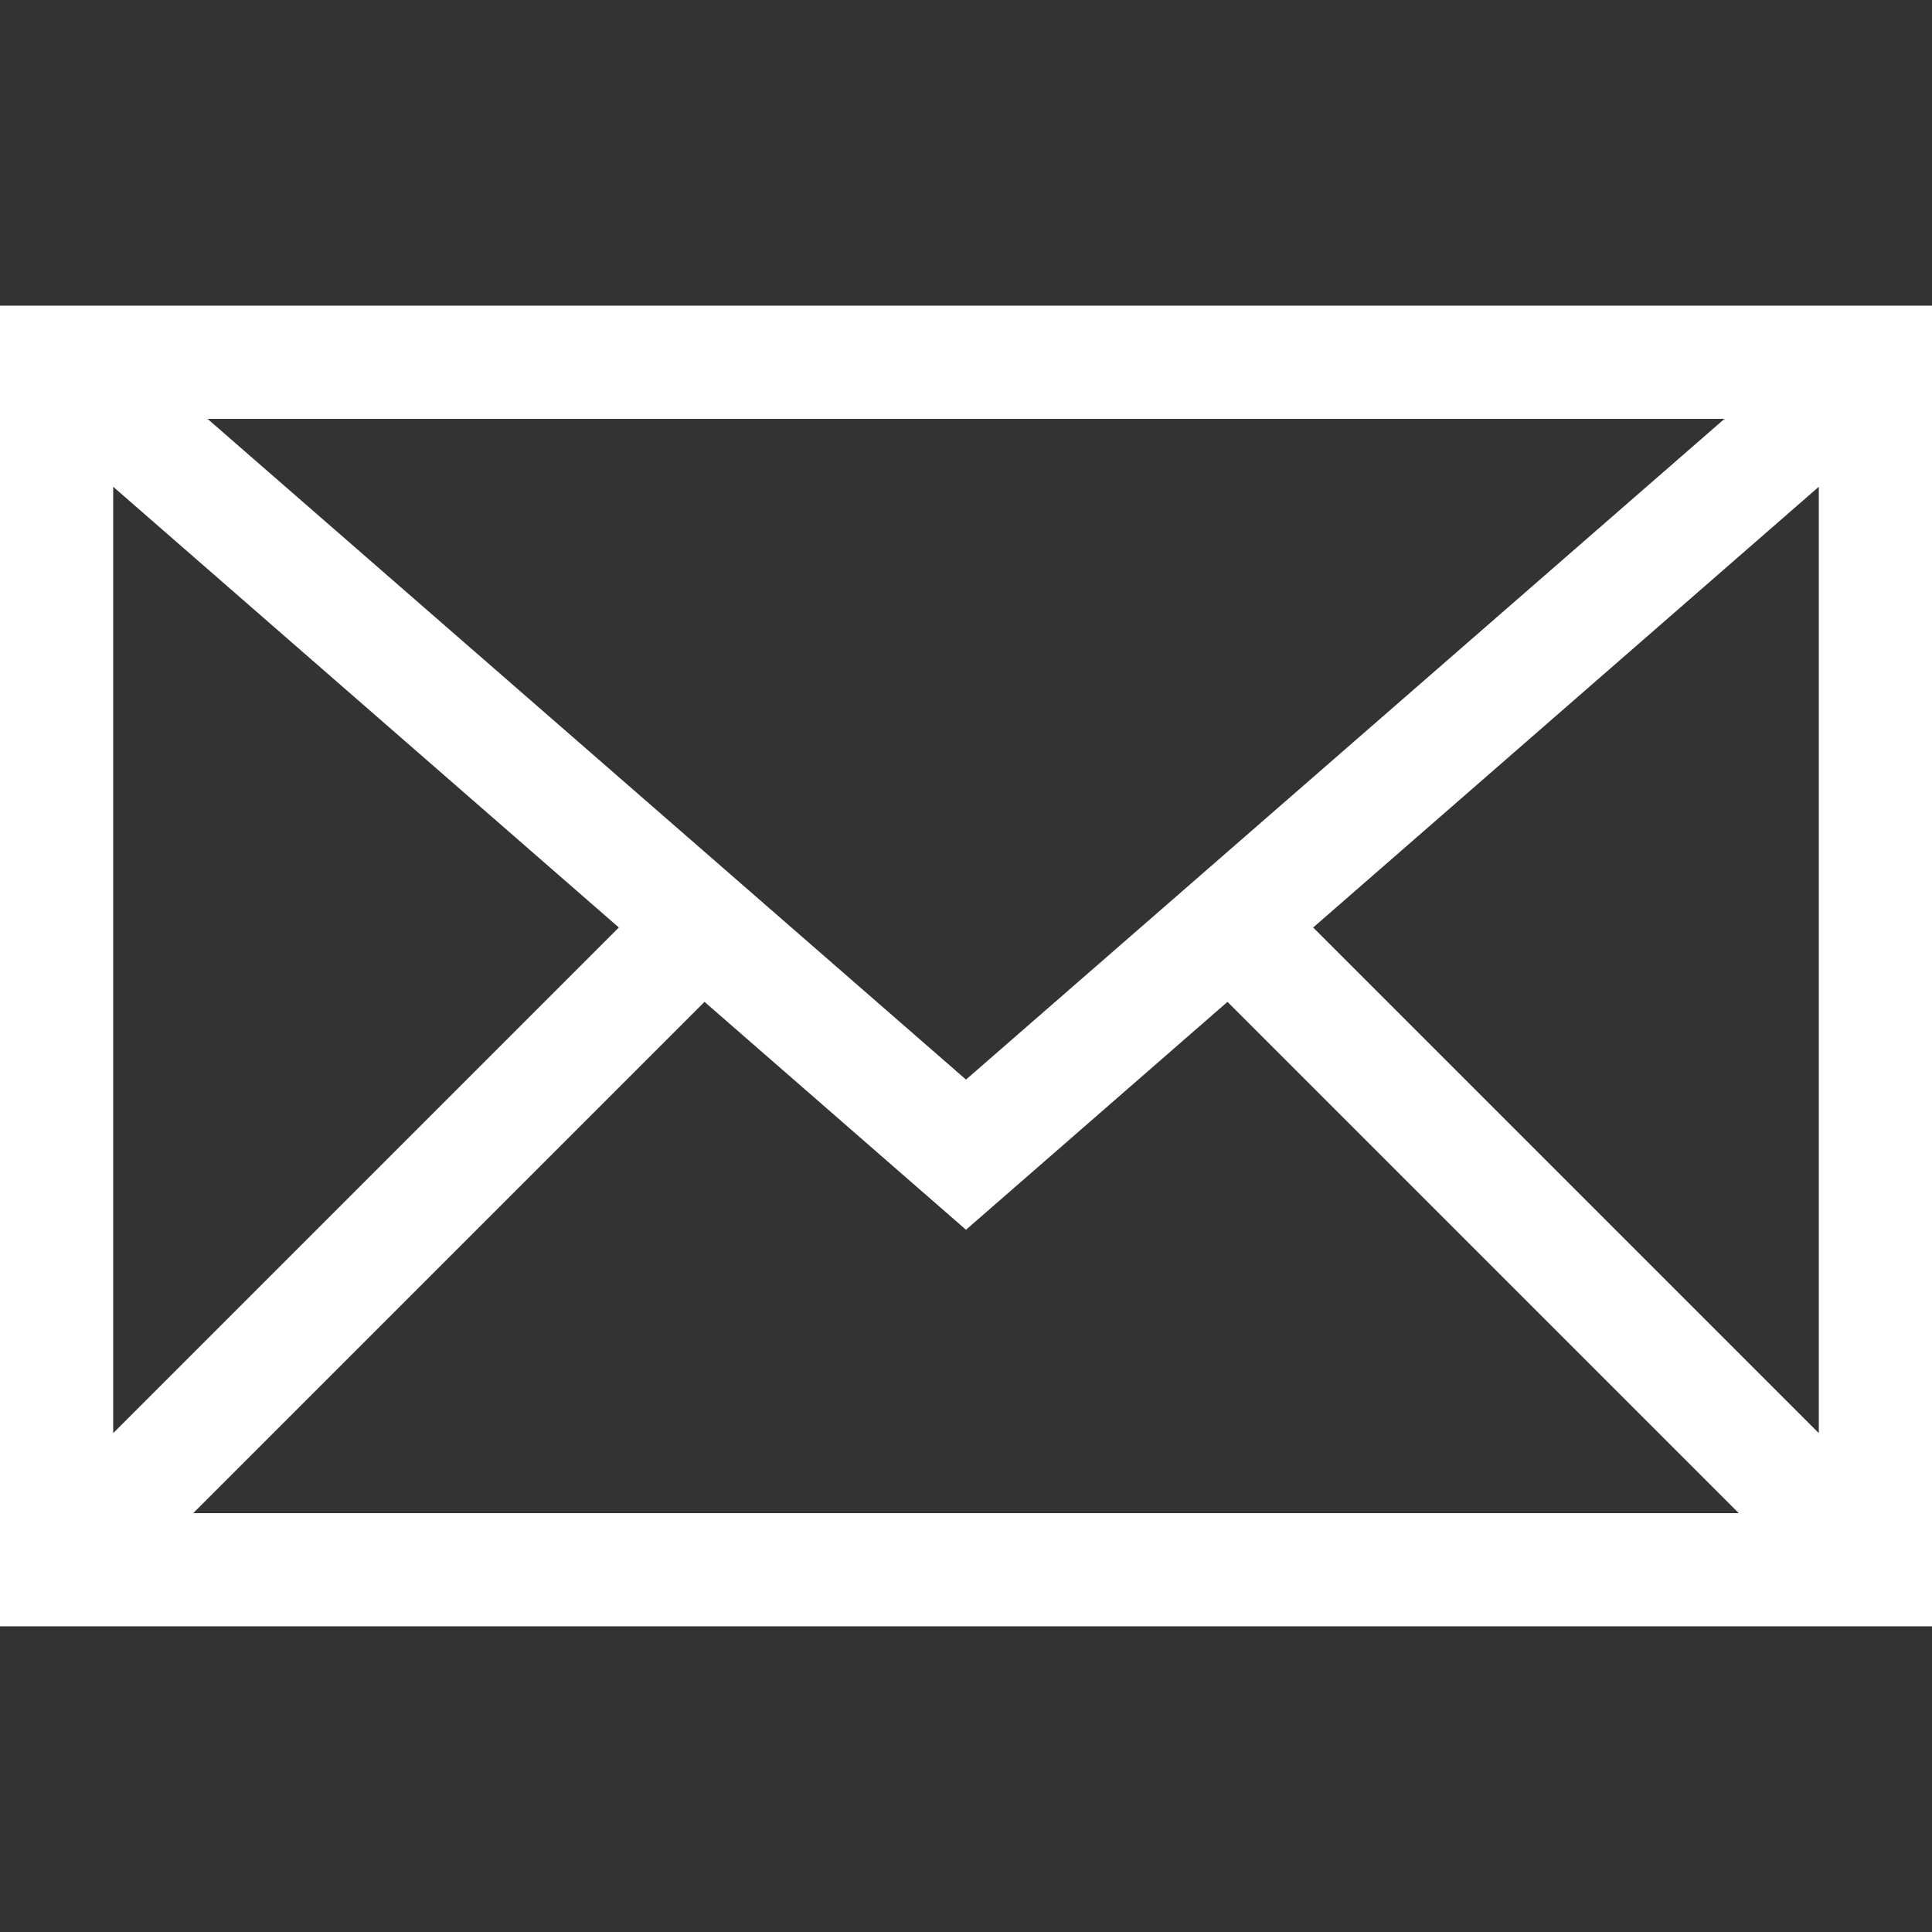 <?xml version="1.0" encoding="utf-8"?>
<!-- Generator: Adobe Illustrator 27.0.0, SVG Export Plug-In . SVG Version: 6.00 Build 0)  -->
<svg version="1.1" id="Capa_1" xmlns="http://www.w3.org/2000/svg" xmlns:xlink="http://www.w3.org/1999/xlink" x="0px" y="0px"
	 viewBox="0 0 512 512" style="enable-background:new 0 0 512 512;" xml:space="preserve">
<rect x="0" y="0" width="512" height="512" fill="#333333" stroke="none"/>
<style type="text/css">
	.st0{fill:#FFFFFF;}
</style>
<g>
	<g>
		<path class="st0" d="M0,81v350h512V81H0z M457,111L256,286.1L55,111H457z M30,129l134,116.8l-134,134V129z M51.2,401l135.5-135.5
			l69.3,60.4l69.3-60.4L460.8,401H51.2z M482,379.8l-134-134L482,129V379.8z"/>
	</g>
</g>
</svg>
